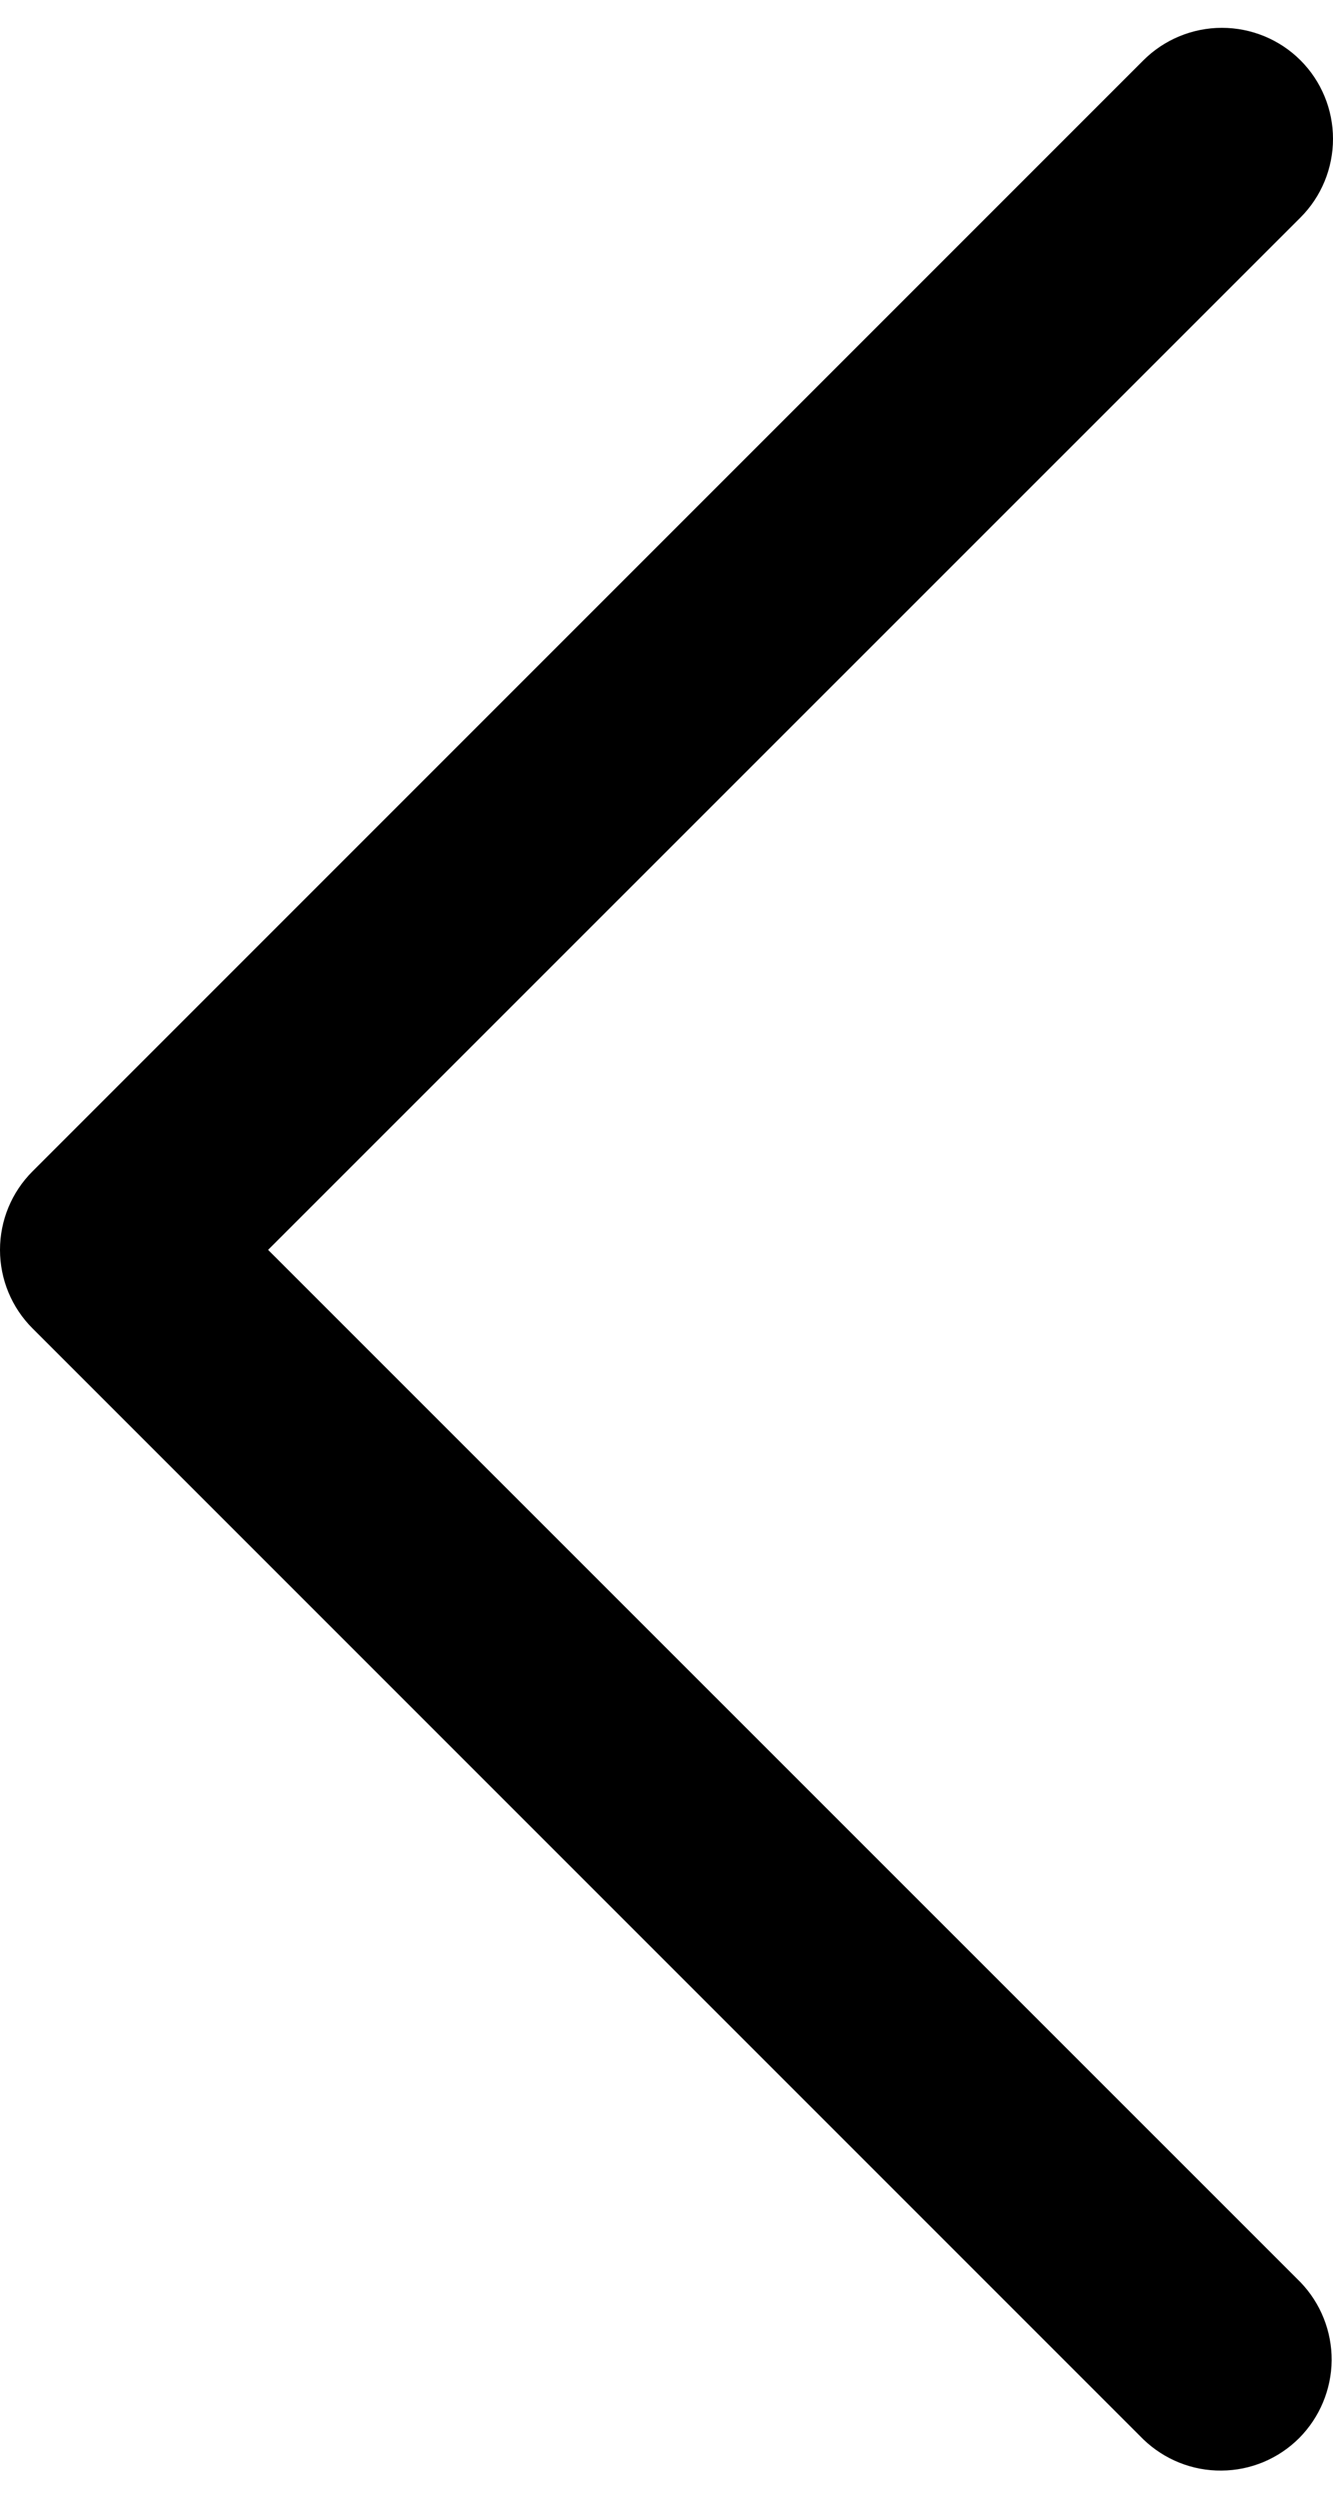 <svg width="8" height="15" viewBox="0 0 8 15" fill="none" xmlns="http://www.w3.org/2000/svg">
  <path d="M7.805 0.362C7.93 0.487 8 0.657 8 0.833C8 1.01 7.93 1.18 7.805 1.305L1.609 7.5L7.805 13.695C7.926 13.821 7.993 13.989 7.992 14.164C7.99 14.339 7.92 14.506 7.797 14.63C7.673 14.754 7.506 14.824 7.331 14.825C7.156 14.827 6.988 14.759 6.862 14.638L0.195 7.971C0.07 7.846 0 7.677 0 7.5C0 7.323 0.07 7.154 0.195 7.029L6.862 0.362C6.987 0.237 7.157 0.167 7.333 0.167C7.51 0.167 7.68 0.237 7.805 0.362Z" fill="black" />
</svg>
